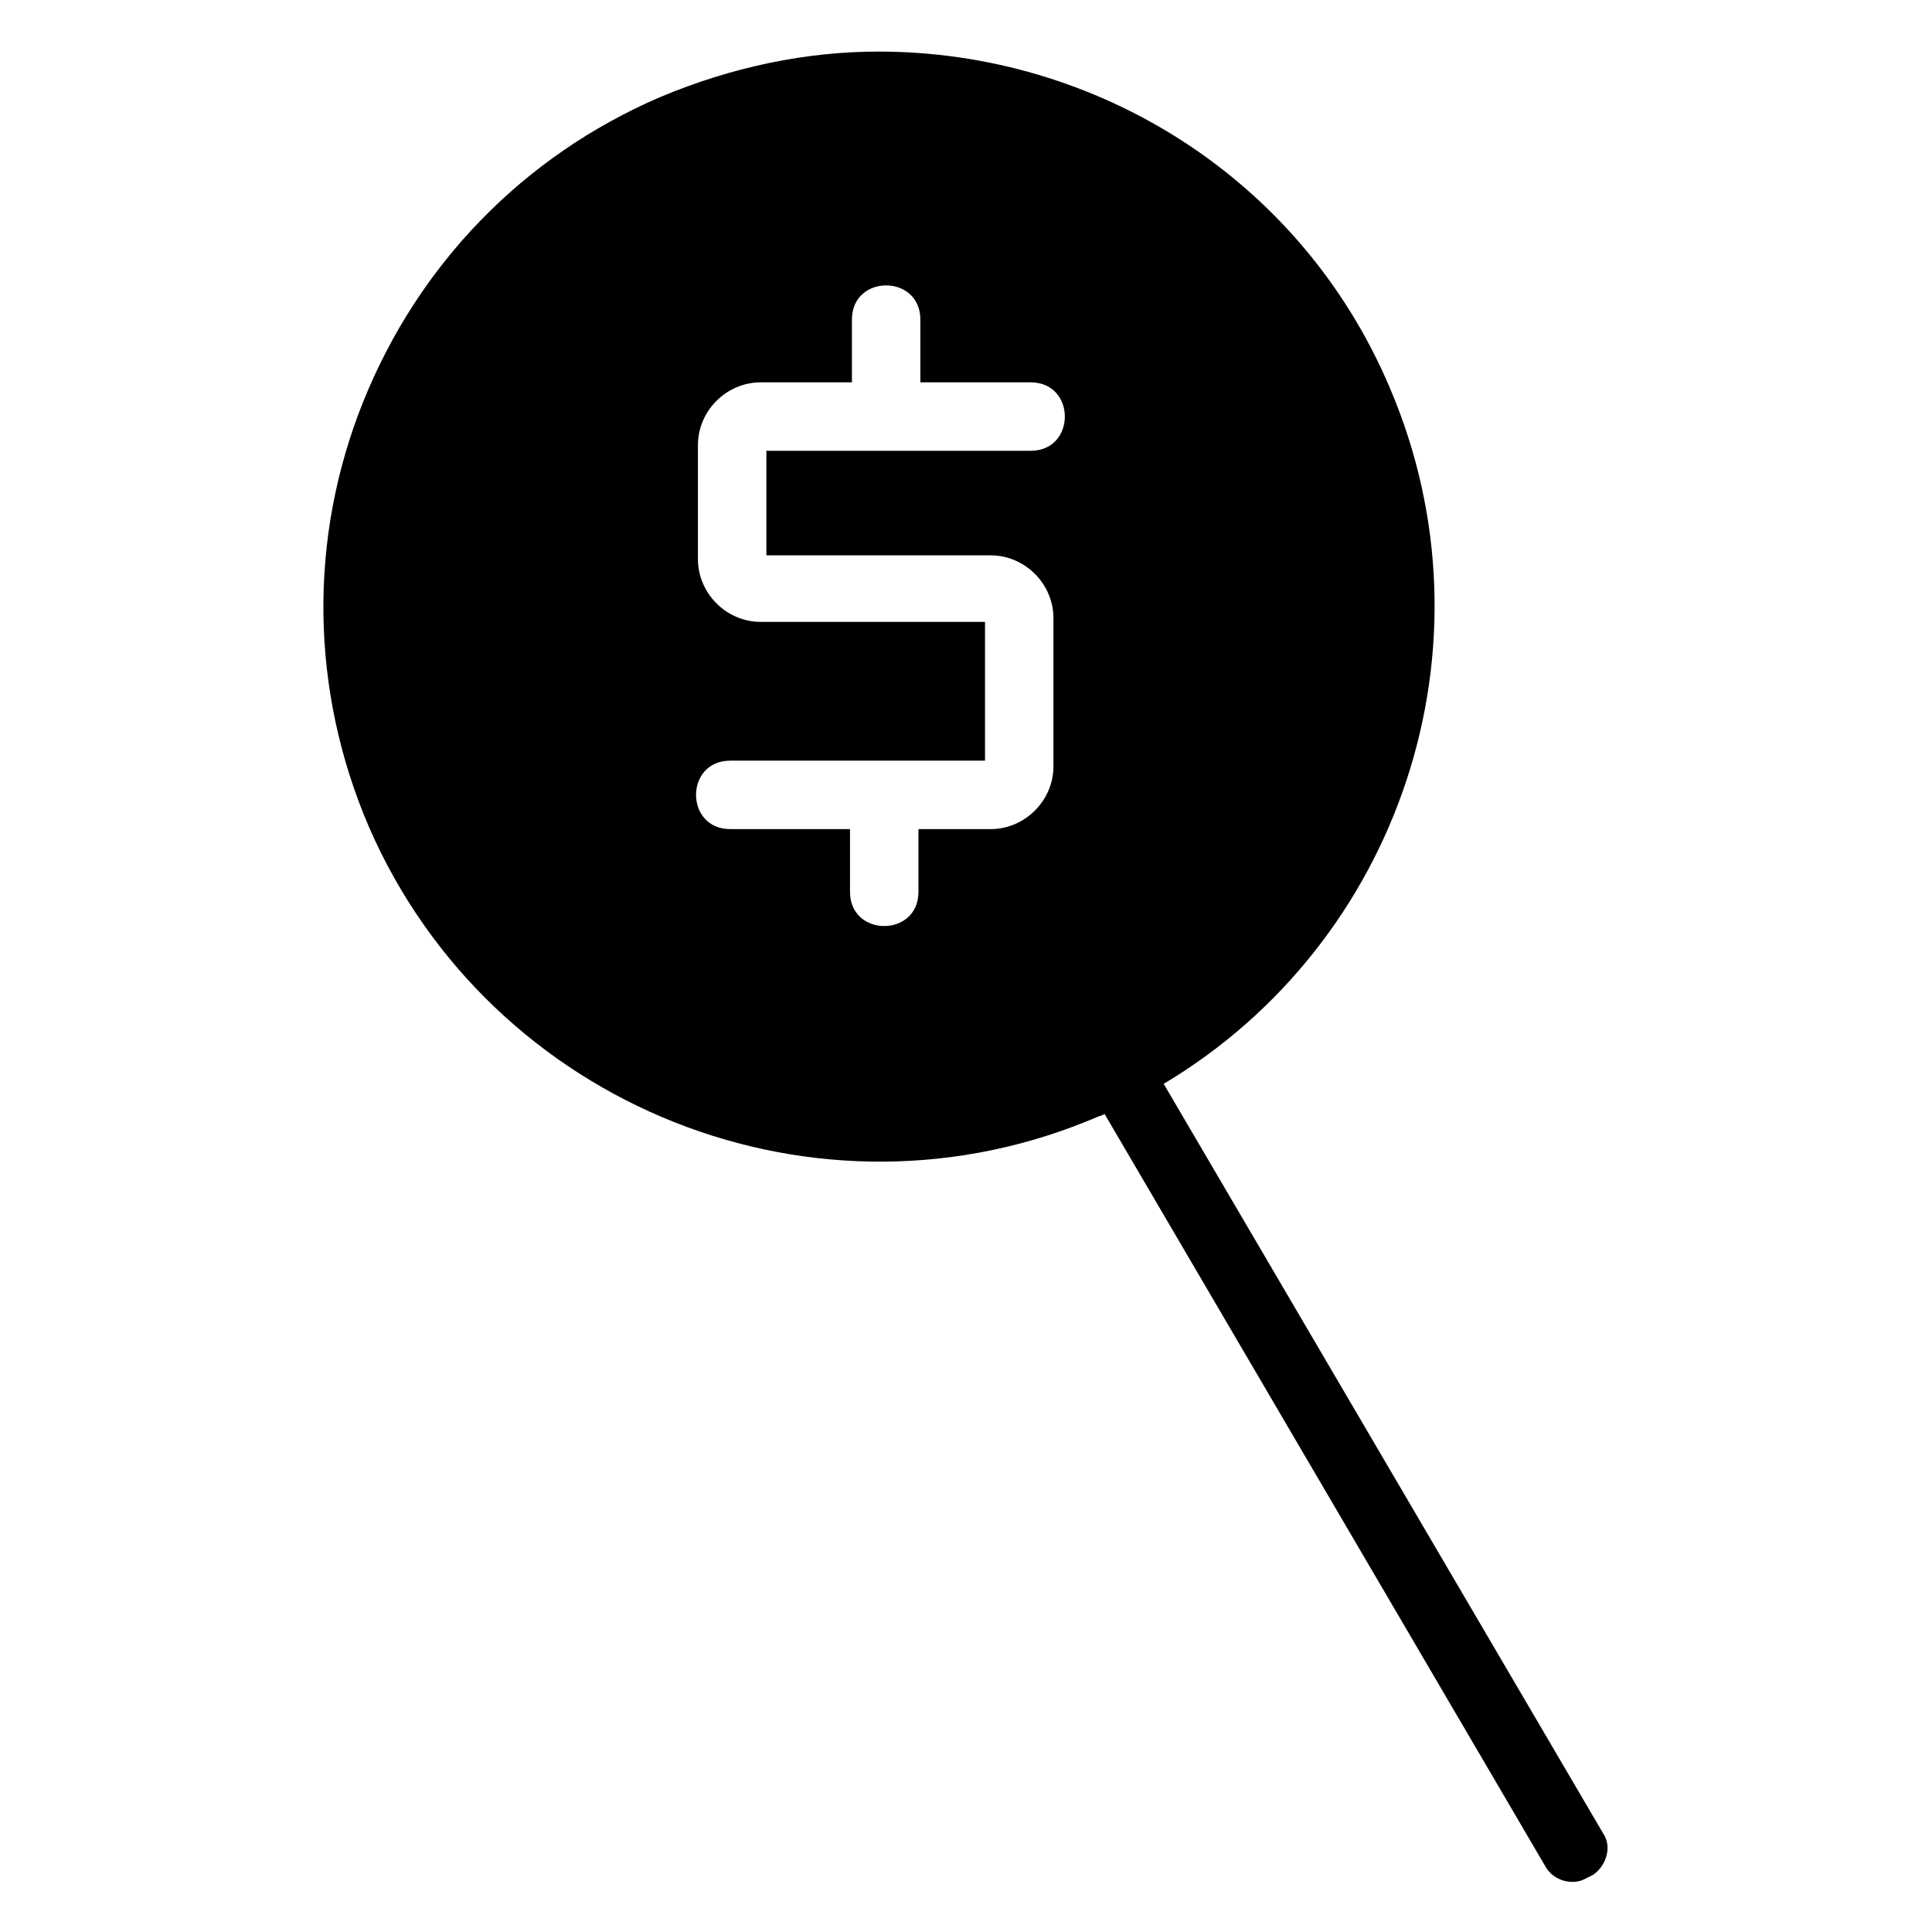 <?xml version="1.0" encoding="UTF-8"?>
<!-- Uploaded to: SVG Repo, www.svgrepo.com, Generator: SVG Repo Mixer Tools -->
<svg fill="#000000" width="800px" height="800px" version="1.1" viewBox="144 144 512 512" xmlns="http://www.w3.org/2000/svg">
 <path d="m568.77 629.73-116.38-198.5c62.473-37.281 89.176-115.88 59.953-184.39-23.68-55.922-78.09-89.172-135.52-89.172-19.145 0-38.793 4.031-57.938 12.09-36.273 15.617-63.984 44.336-78.594 80.609-14.609 36.273-14.105 76.578 1.512 112.85 32.242 74.062 118.9 108.82 193.46 76.582 0.504 0 1.008-0.504 1.512-0.504l116.88 199.51c2.016 3.527 7.055 5.039 10.578 3.023l2.016-1.008c3.527-2.519 5.039-7.559 2.519-11.086zm-181.37-266.01v16.625c0 12.09-18.137 12.09-18.137 0v-16.625h-31.738c-12.09 0-12.09-18.137 0-18.137h67.512v-36.777h-59.453c-9.07 0-16.625-7.559-16.625-16.625v-30.23c0-9.07 7.559-16.625 16.625-16.625h24.184v-16.625c0-12.09 18.137-12.09 18.137 0v16.625h29.223c12.09 0 12.09 18.137 0 18.137h-70.031v27.711h59.449c9.07 0 16.625 7.559 16.625 16.625v39.297c0 9.07-7.559 16.625-16.625 16.625h-19.145z"/>
</svg>